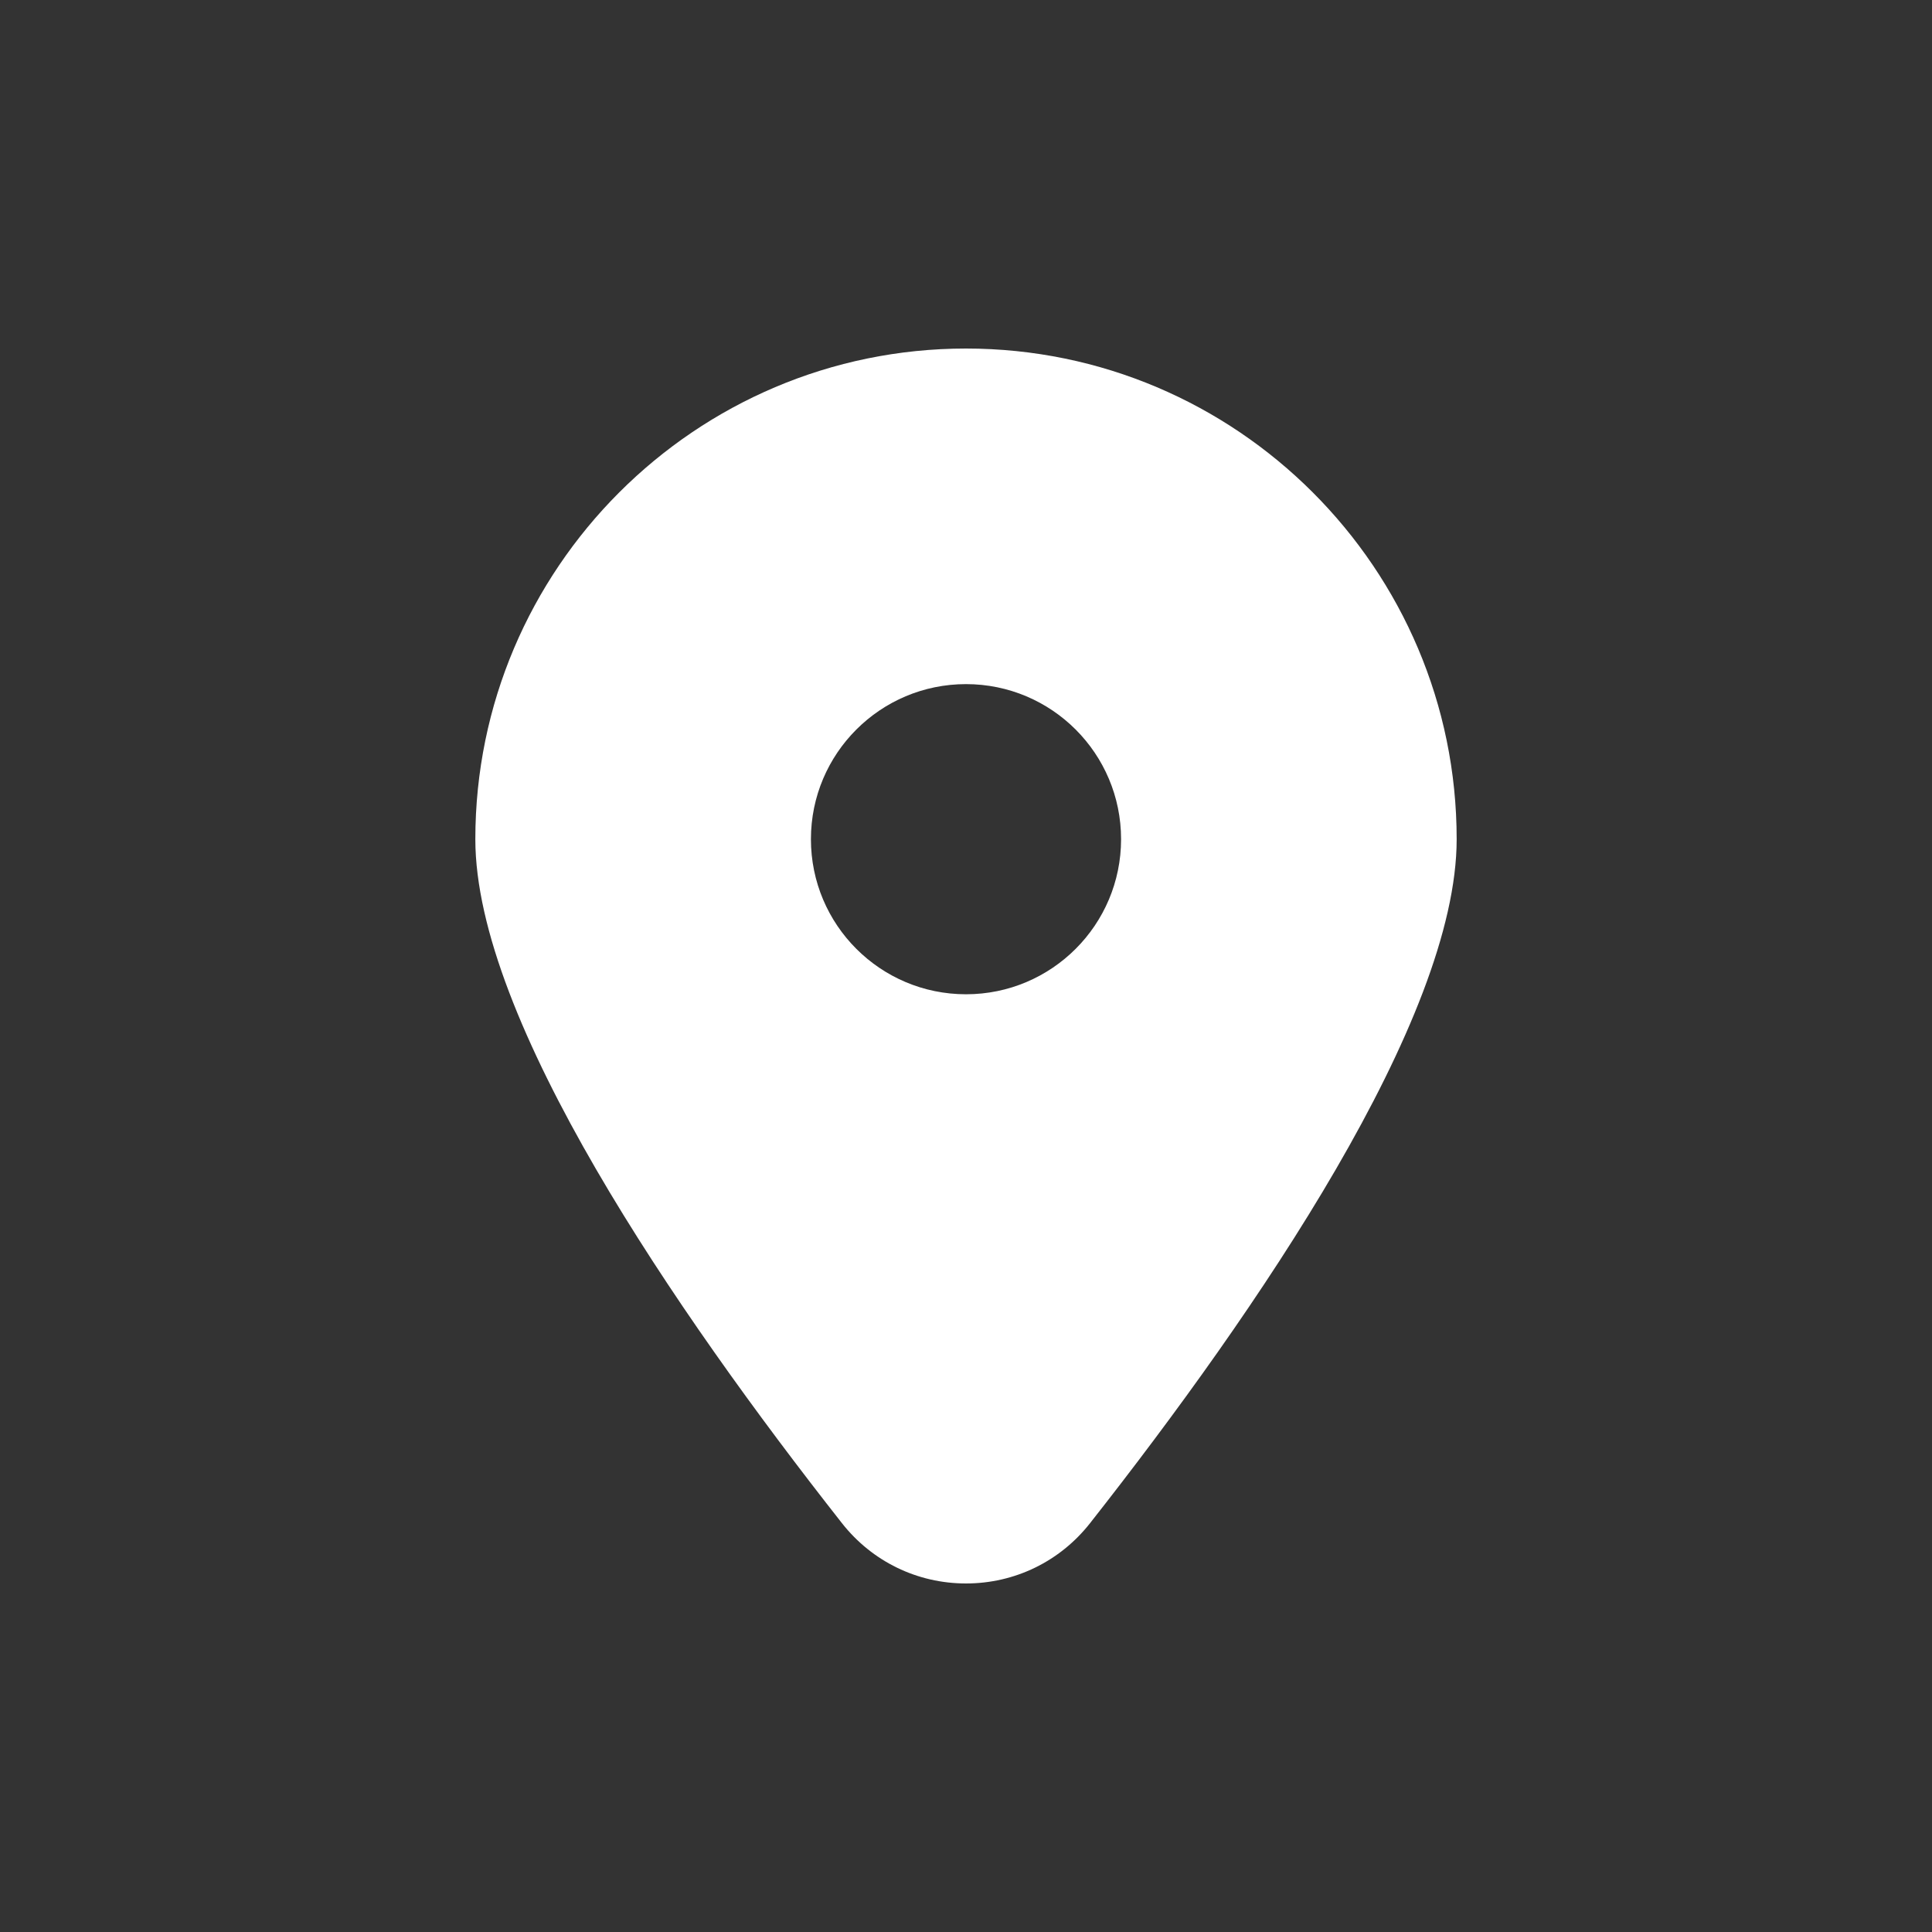 <?xml version="1.0" encoding="UTF-8"?>
<svg id="_レイヤー_1" data-name="レイヤー 1" xmlns="http://www.w3.org/2000/svg" width="30" height="30" version="1.1" viewBox="0 0 30 30">
  <rect x="0" y="0" width="30" height="30" fill="#333333" stroke="none"/>
  <defs>
    <style>
      .cls-1 {
        fill: none;
      }

      .cls-1, .cls-2 {
        stroke-width: 0px;
      }

      .cls-2 {
        fill: #fff;
      }
    </style>
  </defs>
  <path class="cls-2" d="M15,5.412c-4.201,0-7.619,3.418-7.619,7.619,0,2.797,3.096,7.319,5.693,10.621.468.595,1.17.936,1.926.936s1.458-.341,1.926-.936c2.597-3.302,5.693-7.825,5.693-10.621,0-4.201-3.418-7.619-7.619-7.619ZM15,15.439c-1.33,0-2.408-1.078-2.408-2.408s1.078-2.408,2.408-2.408,2.408,1.078,2.408,2.408-1.078,2.408-2.408,2.408Z"/>
  <rect class="cls-1" x="0" width="30" height="30"/>
</svg>